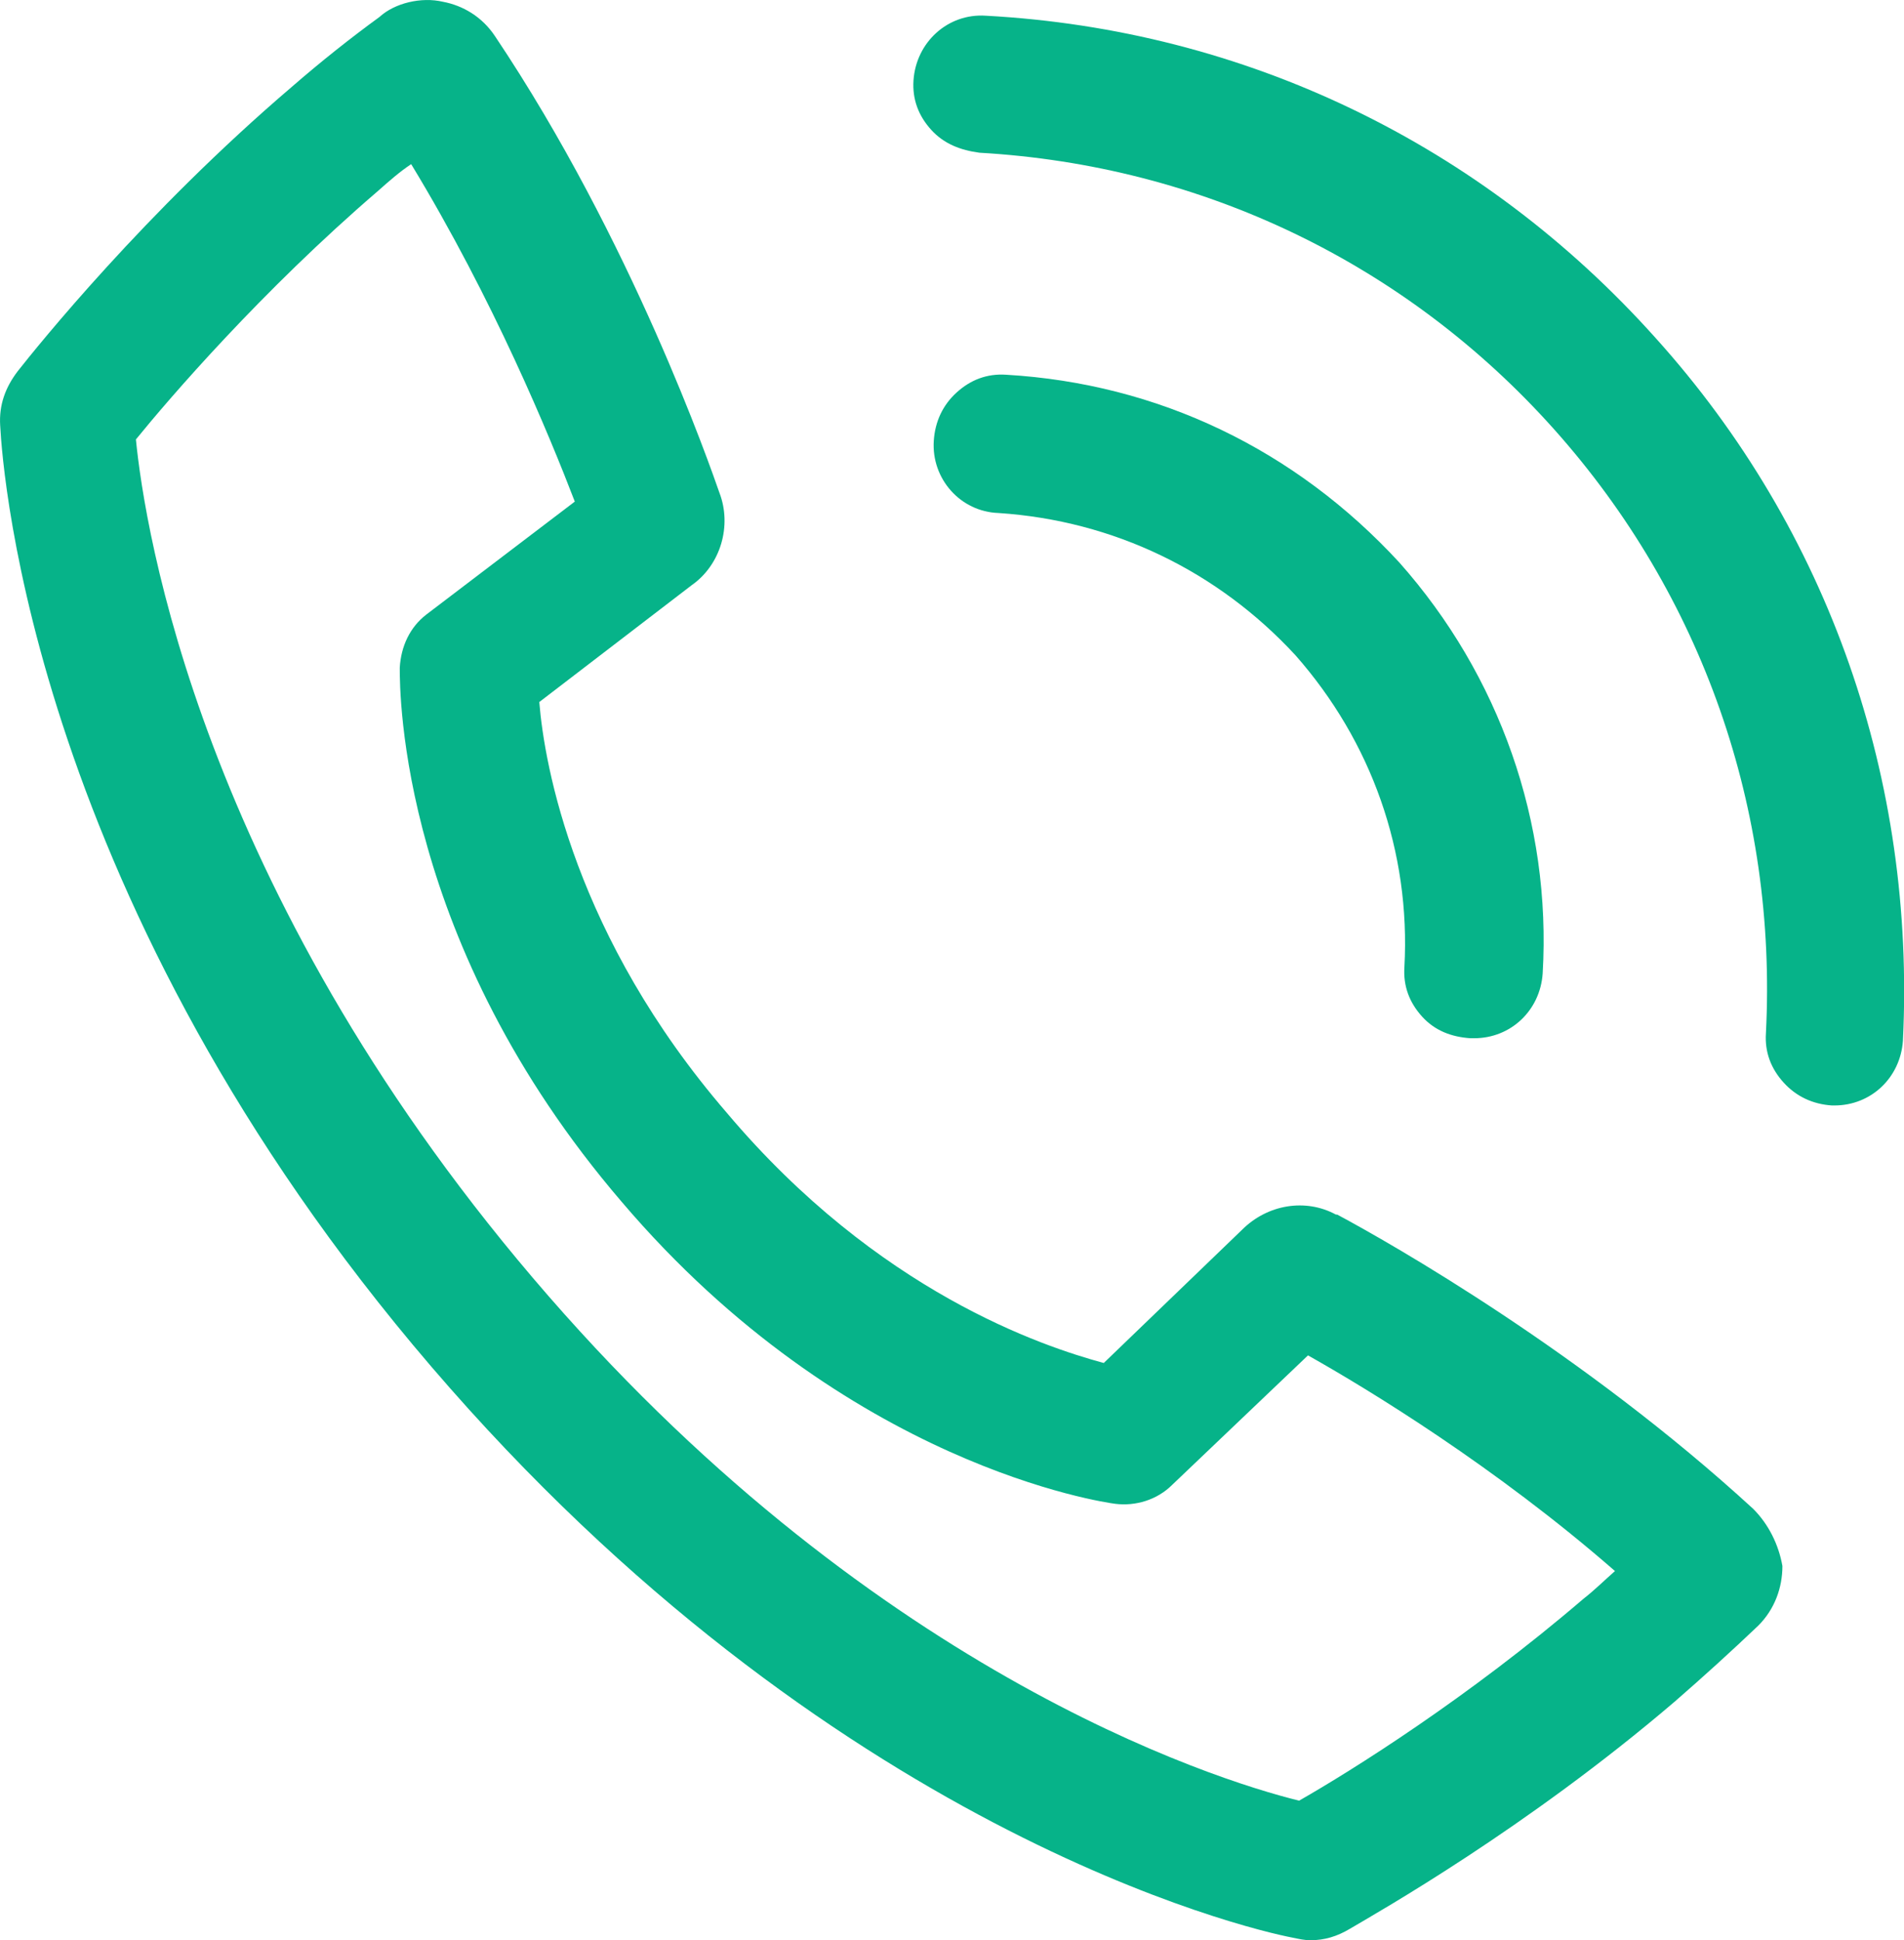 <svg version="1.1" xmlns="http://www.w3.org/2000/svg" xmlns:xlink="http://www.w3.org/1999/xlink" width="150.109px" height="152.937px" viewBox="0,0,251.266,256"><g fill="#06b389" fill-rule="nonzero" stroke="none" stroke-width="1" stroke-linecap="butt" stroke-linejoin="miter" stroke-miterlimit="10" stroke-dasharray="" stroke-dashoffset="0" font-family="none" font-weight="none" font-size="none" text-anchor="none" style="mix-blend-mode: normal"><g transform="translate(-41.994,-39.442) scale(1.674,1.674)"><g><path d="M163.3,142.5c-13.4,-12.3 -28.5,-20.9 -32.8,-23.2h-0.1c-2.4,-1.3 -5.4,-0.8 -7.4,1.2l-10.9,10.5c-4.8,-1.3 -17.8,-5.6 -29.7,-19.7c-12,-13.9 -14.4,-27.4 -14.8,-32.4l12,-9.2c2.3,-1.6 3.2,-4.7 2.2,-7.3c-0.7,-2 -6.9,-19.9 -17.7,-36c-1,-1.5 -2.5,-2.4 -4.1,-2.7c-1.7,-0.4 -3.8,0.1 -5,1.2c-2.2,1.6 -4.6,3.5 -6.9,5.5c-11.6,9.9 -20.1,20.5 -21.6,22.4c-1,1.3 -1.5,2.7 -1.4,4.3c0.2,3.8 2.7,37.7 34,74.2c31.3,36.5 64.2,44.3 67.9,45c0.5,0.1 0.9,0.2 1.4,0.2c1.1,0 2.1,-0.3 3.1,-0.9c2.2,-1.3 13.9,-7.9 25.6,-17.9c2.3,-2 4.5,-4 6.6,-6c1.3,-1.3 1.9,-3 1.9,-4.7c-0.3,-1.7 -1.1,-3.3 -2.3,-4.5zM58.7,72c-1.3,1 -2,2.5 -2.1,4.2c0,2 0,21.7 17.5,42.1c17.7,20.8 38.1,23.7 38.9,23.8c1.6,0.2 3.3,-0.3 4.5,-1.5l10.7,-10.2c4.8,2.7 14.8,8.8 24.2,17c-0.8,0.7 -1.6,1.5 -2.5,2.2c-9.1,7.8 -18.2,13.5 -22.4,15.9c-6.9,-1.7 -34.2,-10.4 -60.4,-41.2c-26.2,-30.8 -30.6,-59 -31.3,-66.1c2.6,-3.2 9.9,-11.7 19.1,-19.6c0.9,-0.8 1.7,-1.5 2.6,-2.1c6.5,10.7 10.9,21.4 12.9,26.6z"></path><path d="M155.6,50.2c-13.7,-15.3 -32.4,-24.3 -52.8,-25.4c-3,-0.2 -5.5,2.1 -5.7,5.1c-0.1,1.5 0.4,2.8 1.4,3.9c1,1.1 2.3,1.6 3.8,1.8c17.5,1 33.6,8.7 45.3,21.8c11.7,13.1 17.6,30 16.7,47.6c-0.1,1.5 0.4,2.8 1.4,3.9c1,1.1 2.3,1.7 3.8,1.8h0.2c2.9,0 5.2,-2.2 5.4,-5.1c1,-20.5 -5.8,-40.2 -19.5,-55.4z"></path><path d="M104.4,53.1c-1.5,-0.1 -2.8,0.4 -3.9,1.4c-1.1,1 -1.7,2.3 -1.8,3.8c-0.2,3 2.1,5.6 5.1,5.7c9.1,0.6 17.3,4.6 23.4,11.2c6,6.8 9.1,15.5 8.6,24.6c-0.1,1.5 0.4,2.8 1.4,3.9c1,1.1 2.3,1.6 3.8,1.7h0.3c2.9,0 5.2,-2.2 5.4,-5.1c0.7,-11.9 -3.4,-23.5 -11.3,-32.4c-8.2,-8.9 -19,-14.1 -31,-14.8z"></path></g></g></g></svg>